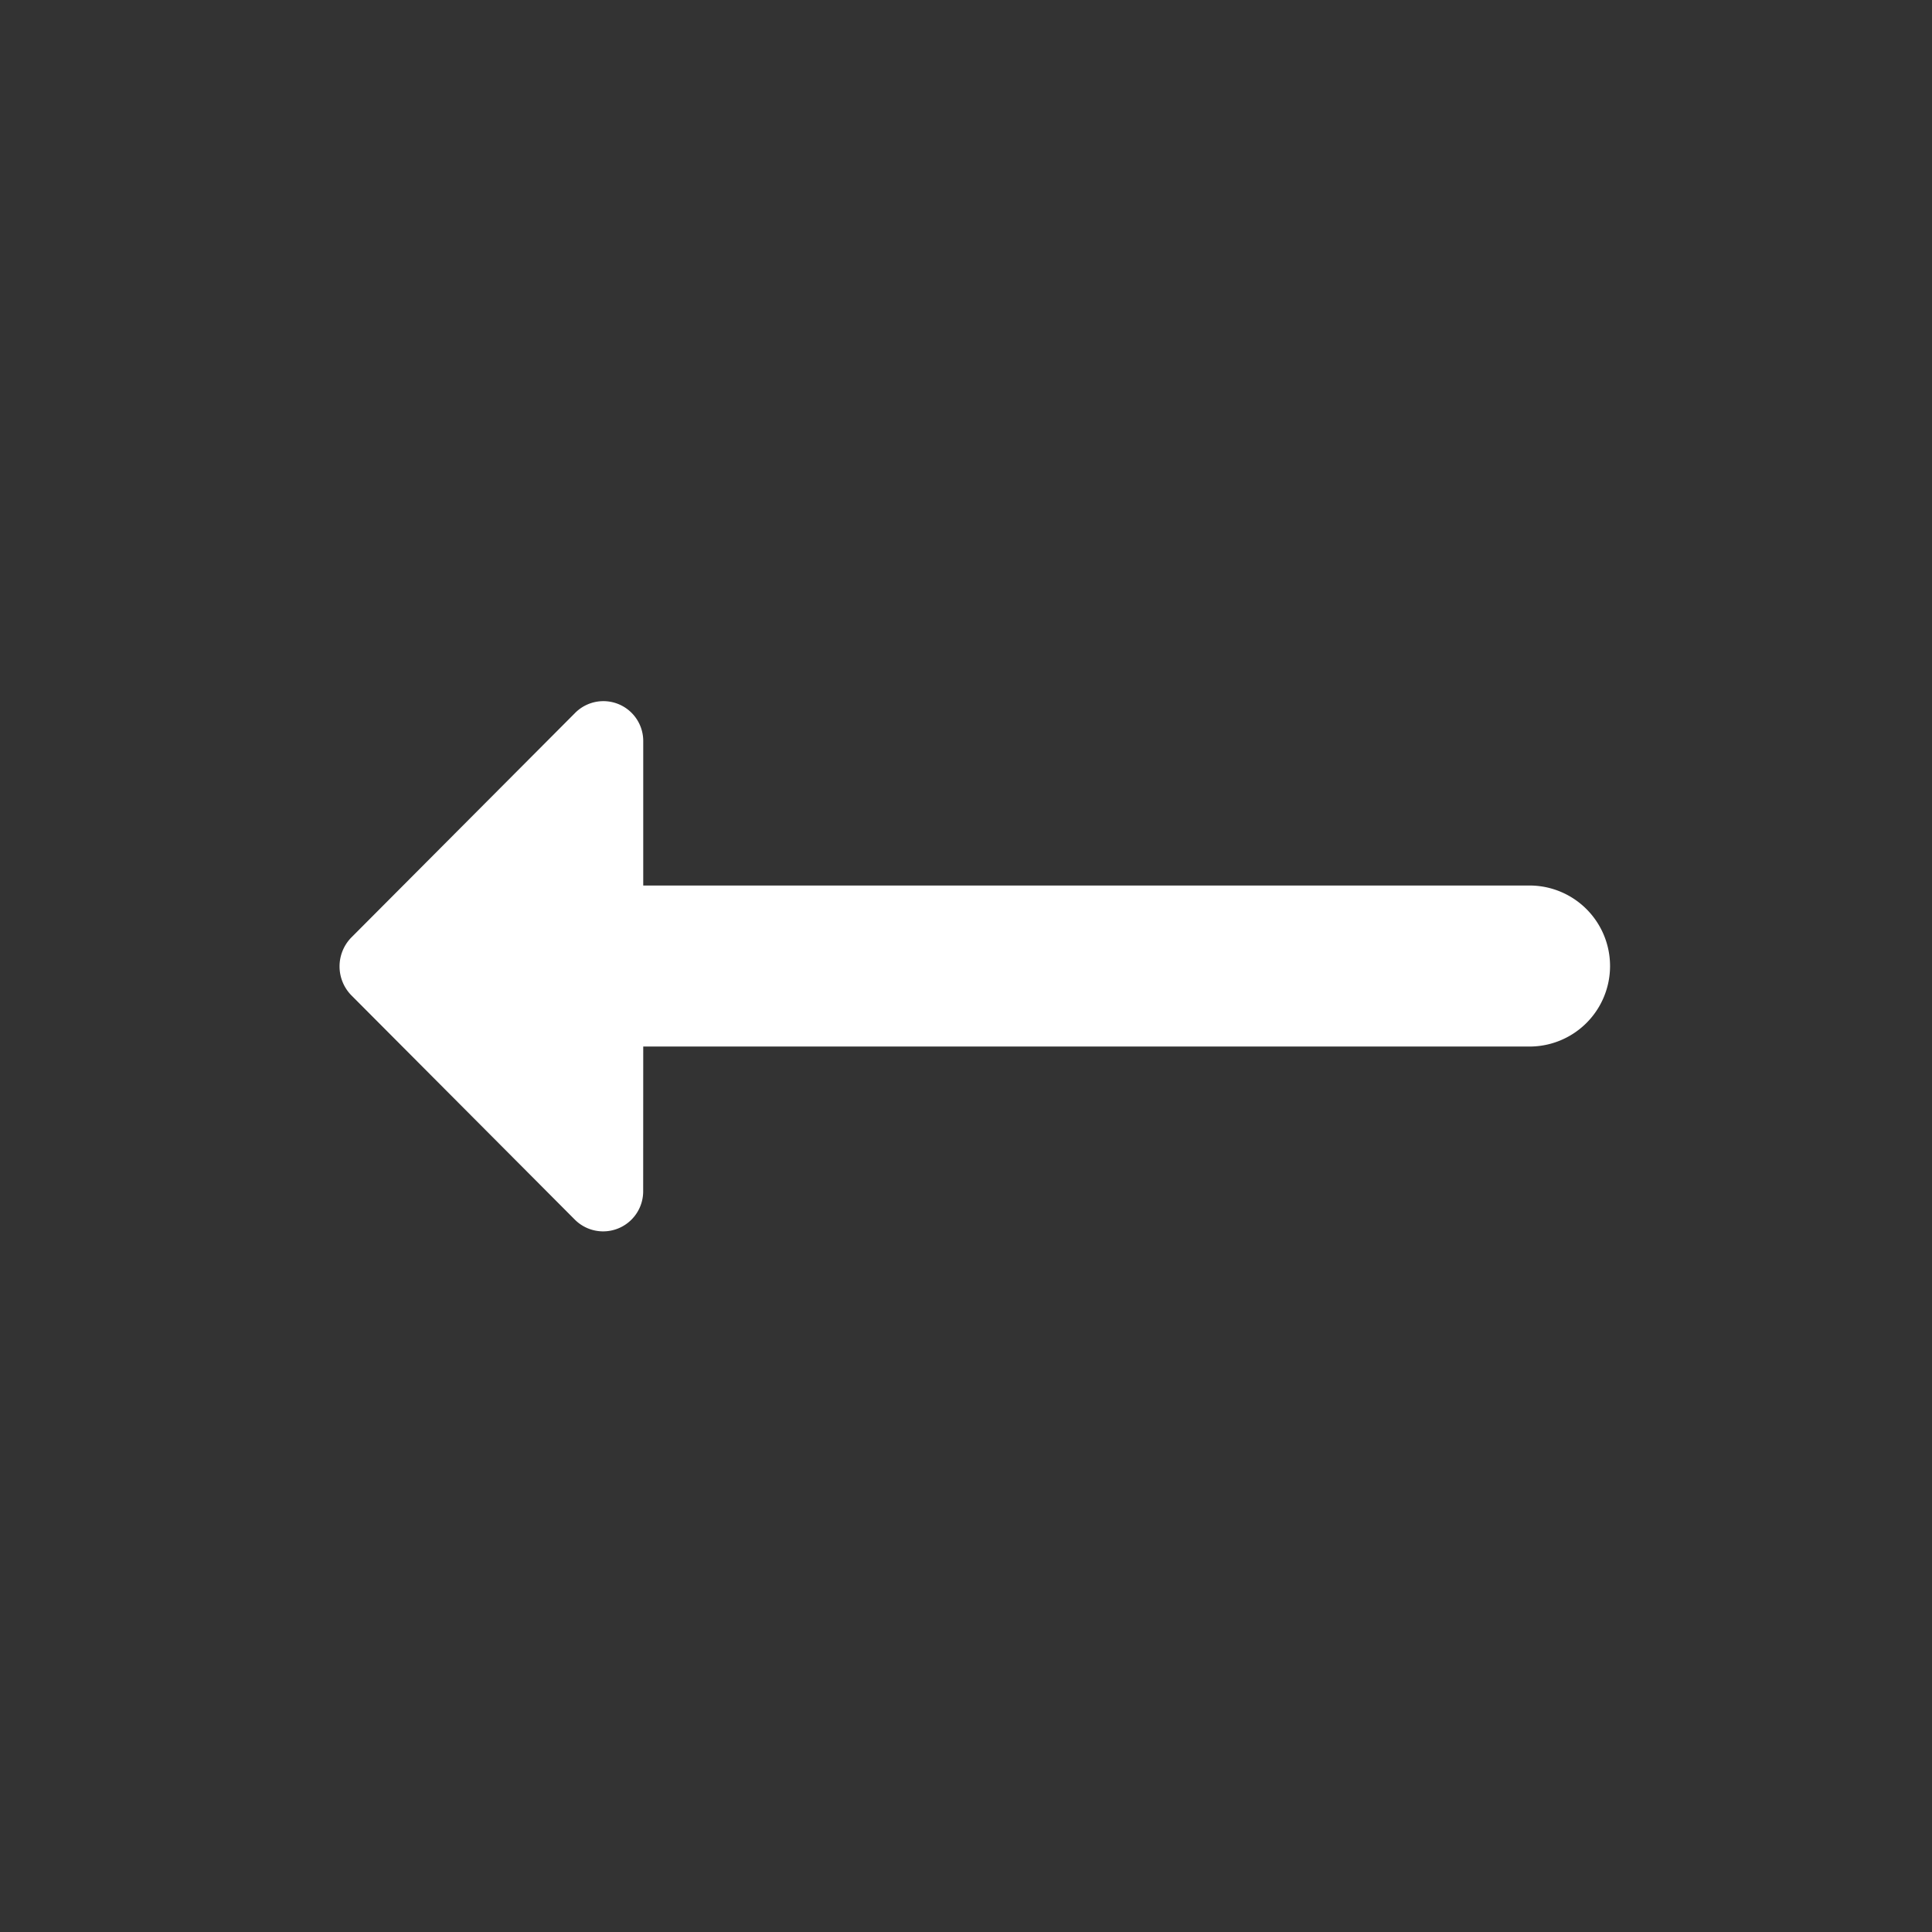<svg xmlns="http://www.w3.org/2000/svg" width="32" height="32" viewBox="0 0 32 32">
  <rect x="0" y="0" width="32" height="32" fill="#333333" stroke="none"/>
  <g id="arrow_right_alt-24px_1_" data-name="arrow_right_alt-24px (1)" transform="translate(32 32) rotate(180)">
    <path id="Path_340" data-name="Path 340" d="M0,0H32V32H0Z" fill="none"/>
    <path id="Path_341" data-name="Path 341" d="M20.013,11.766H5.333a1.333,1.333,0,0,0,0,2.667h14.68V16.82a.66.66,0,0,0,1.133.467l3.707-3.72a.685.685,0,0,0,0-.947L21.147,8.9a.663.663,0,0,0-1.133.467Z" transform="translate(1.333 2.9)" fill="#fff"/>
  </g>
</svg>
